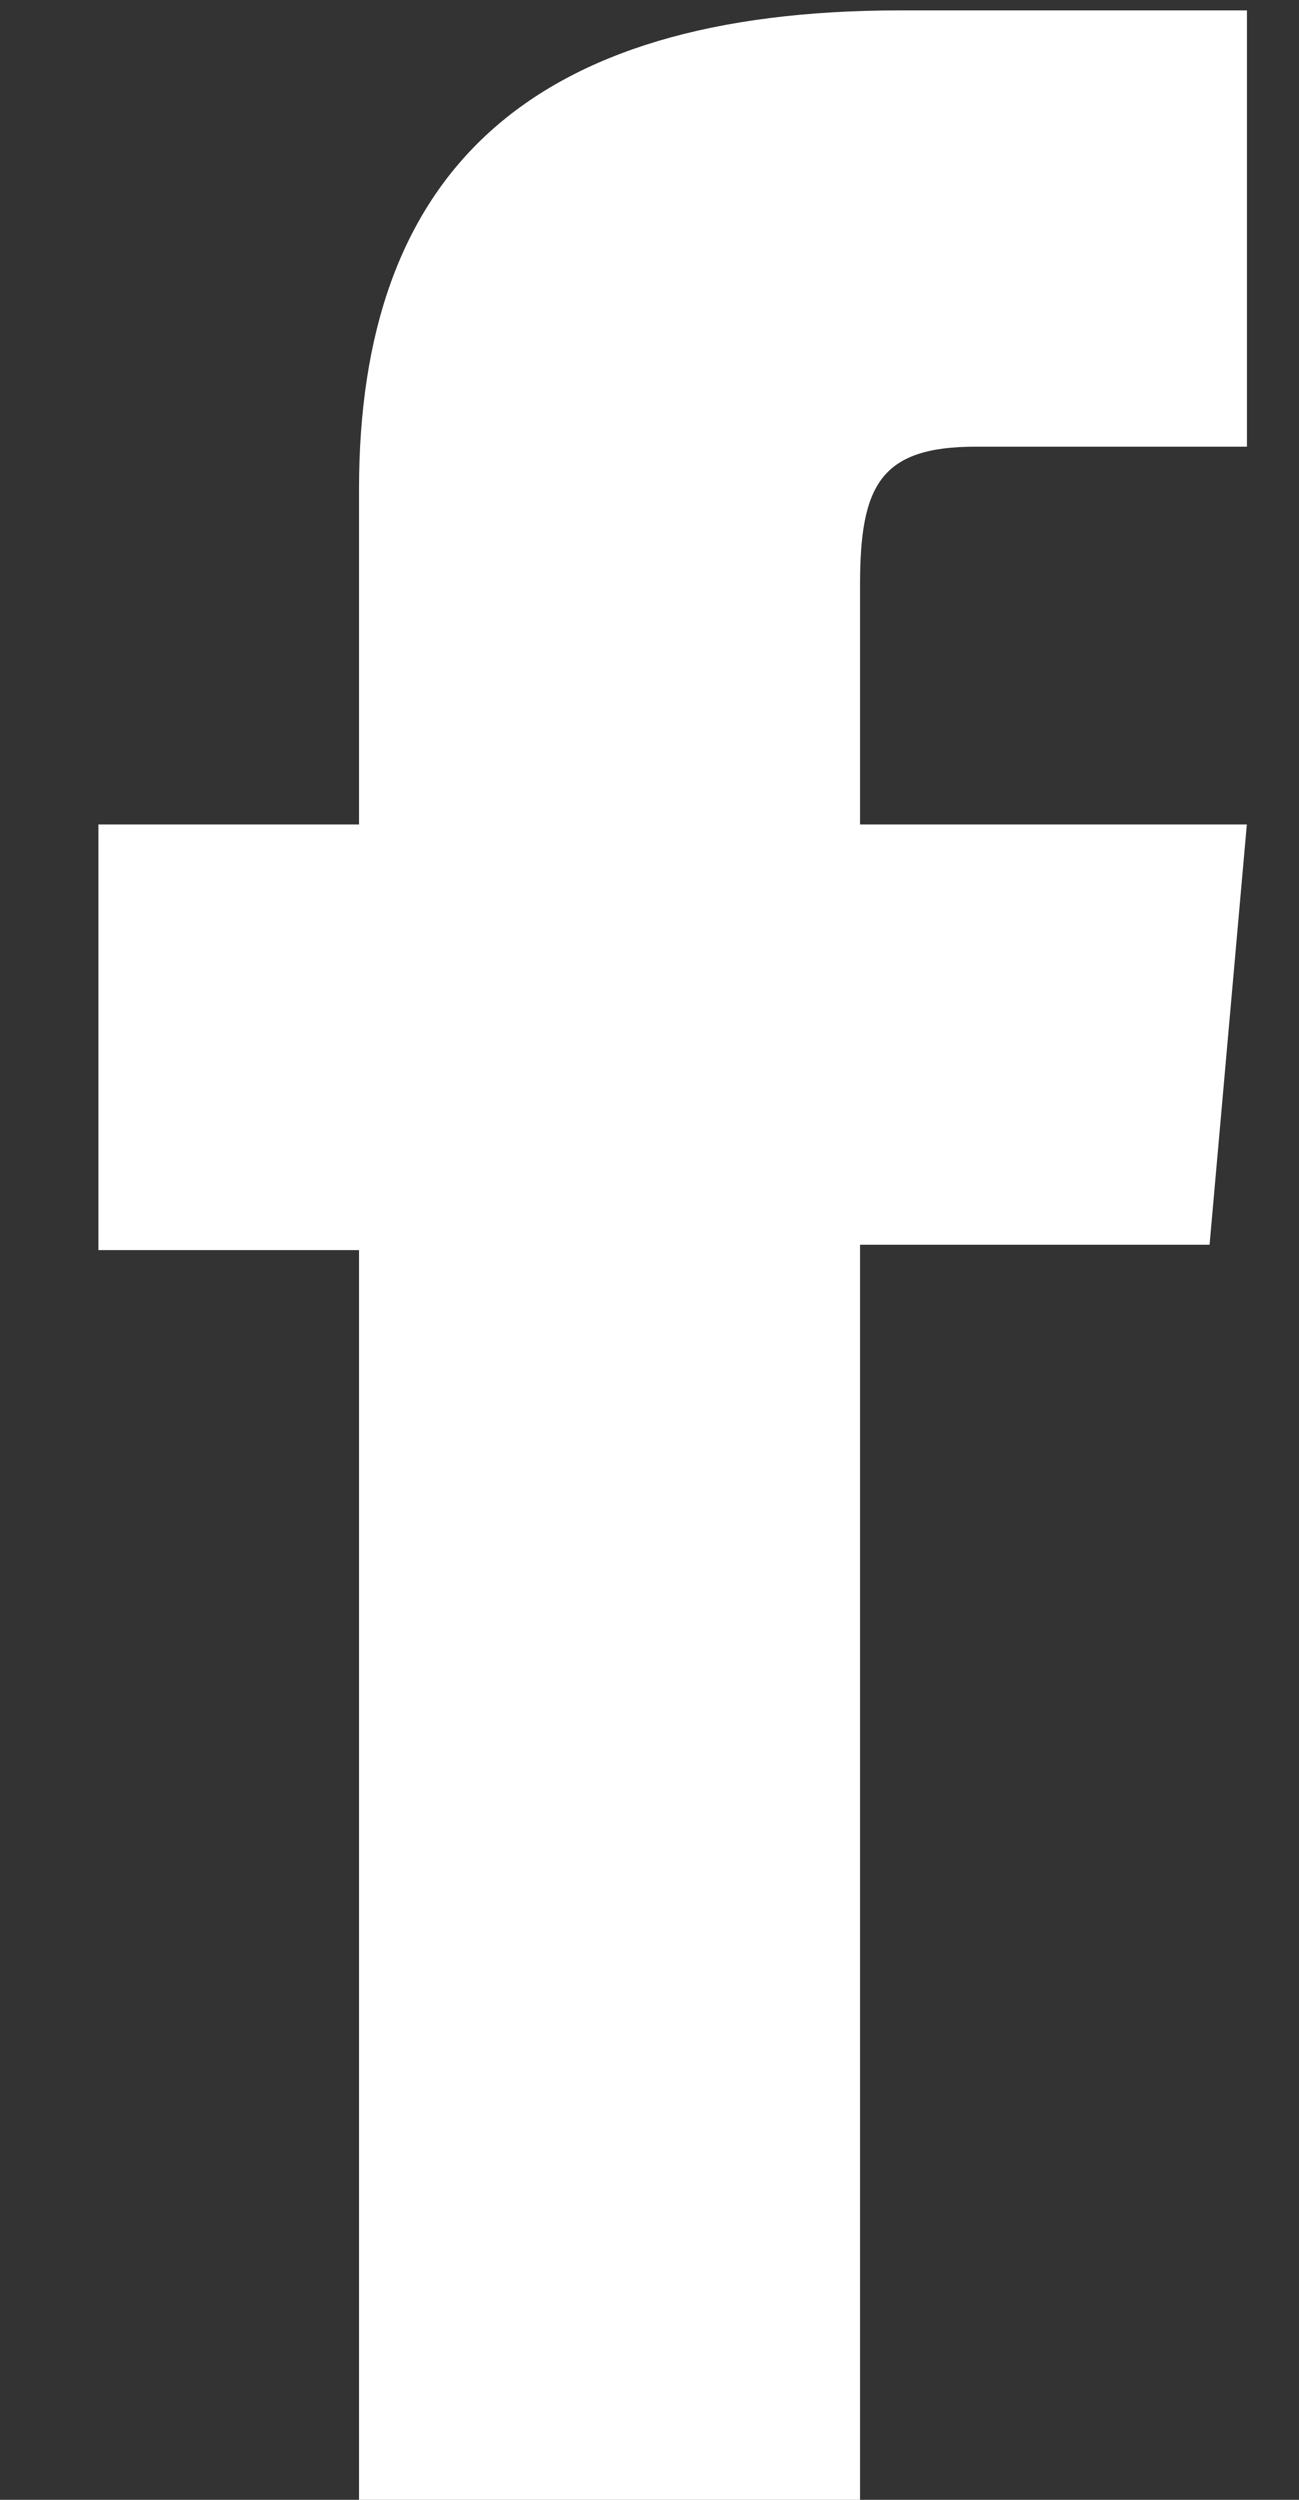 <svg width="13" height="25" viewBox="0 0 13 25" fill="none" xmlns="http://www.w3.org/2000/svg">
<rect x="0" y="0" width="13" height="25" fill="#333333" stroke="none"/>
<path d="M3.593 25.006H8.607V12.448H12.105L12.478 8.245H8.607C8.607 8.245 8.607 6.675 8.607 5.85C8.607 4.859 8.806 4.467 9.765 4.467C10.536 4.467 12.479 4.467 12.479 4.467V0.104C12.479 0.104 9.618 0.104 9.007 0.104C5.276 0.104 3.593 1.747 3.593 4.893C3.593 7.633 3.593 8.245 3.593 8.245H0.985V12.502H3.593V25.006Z" fill="white"/>
</svg>
